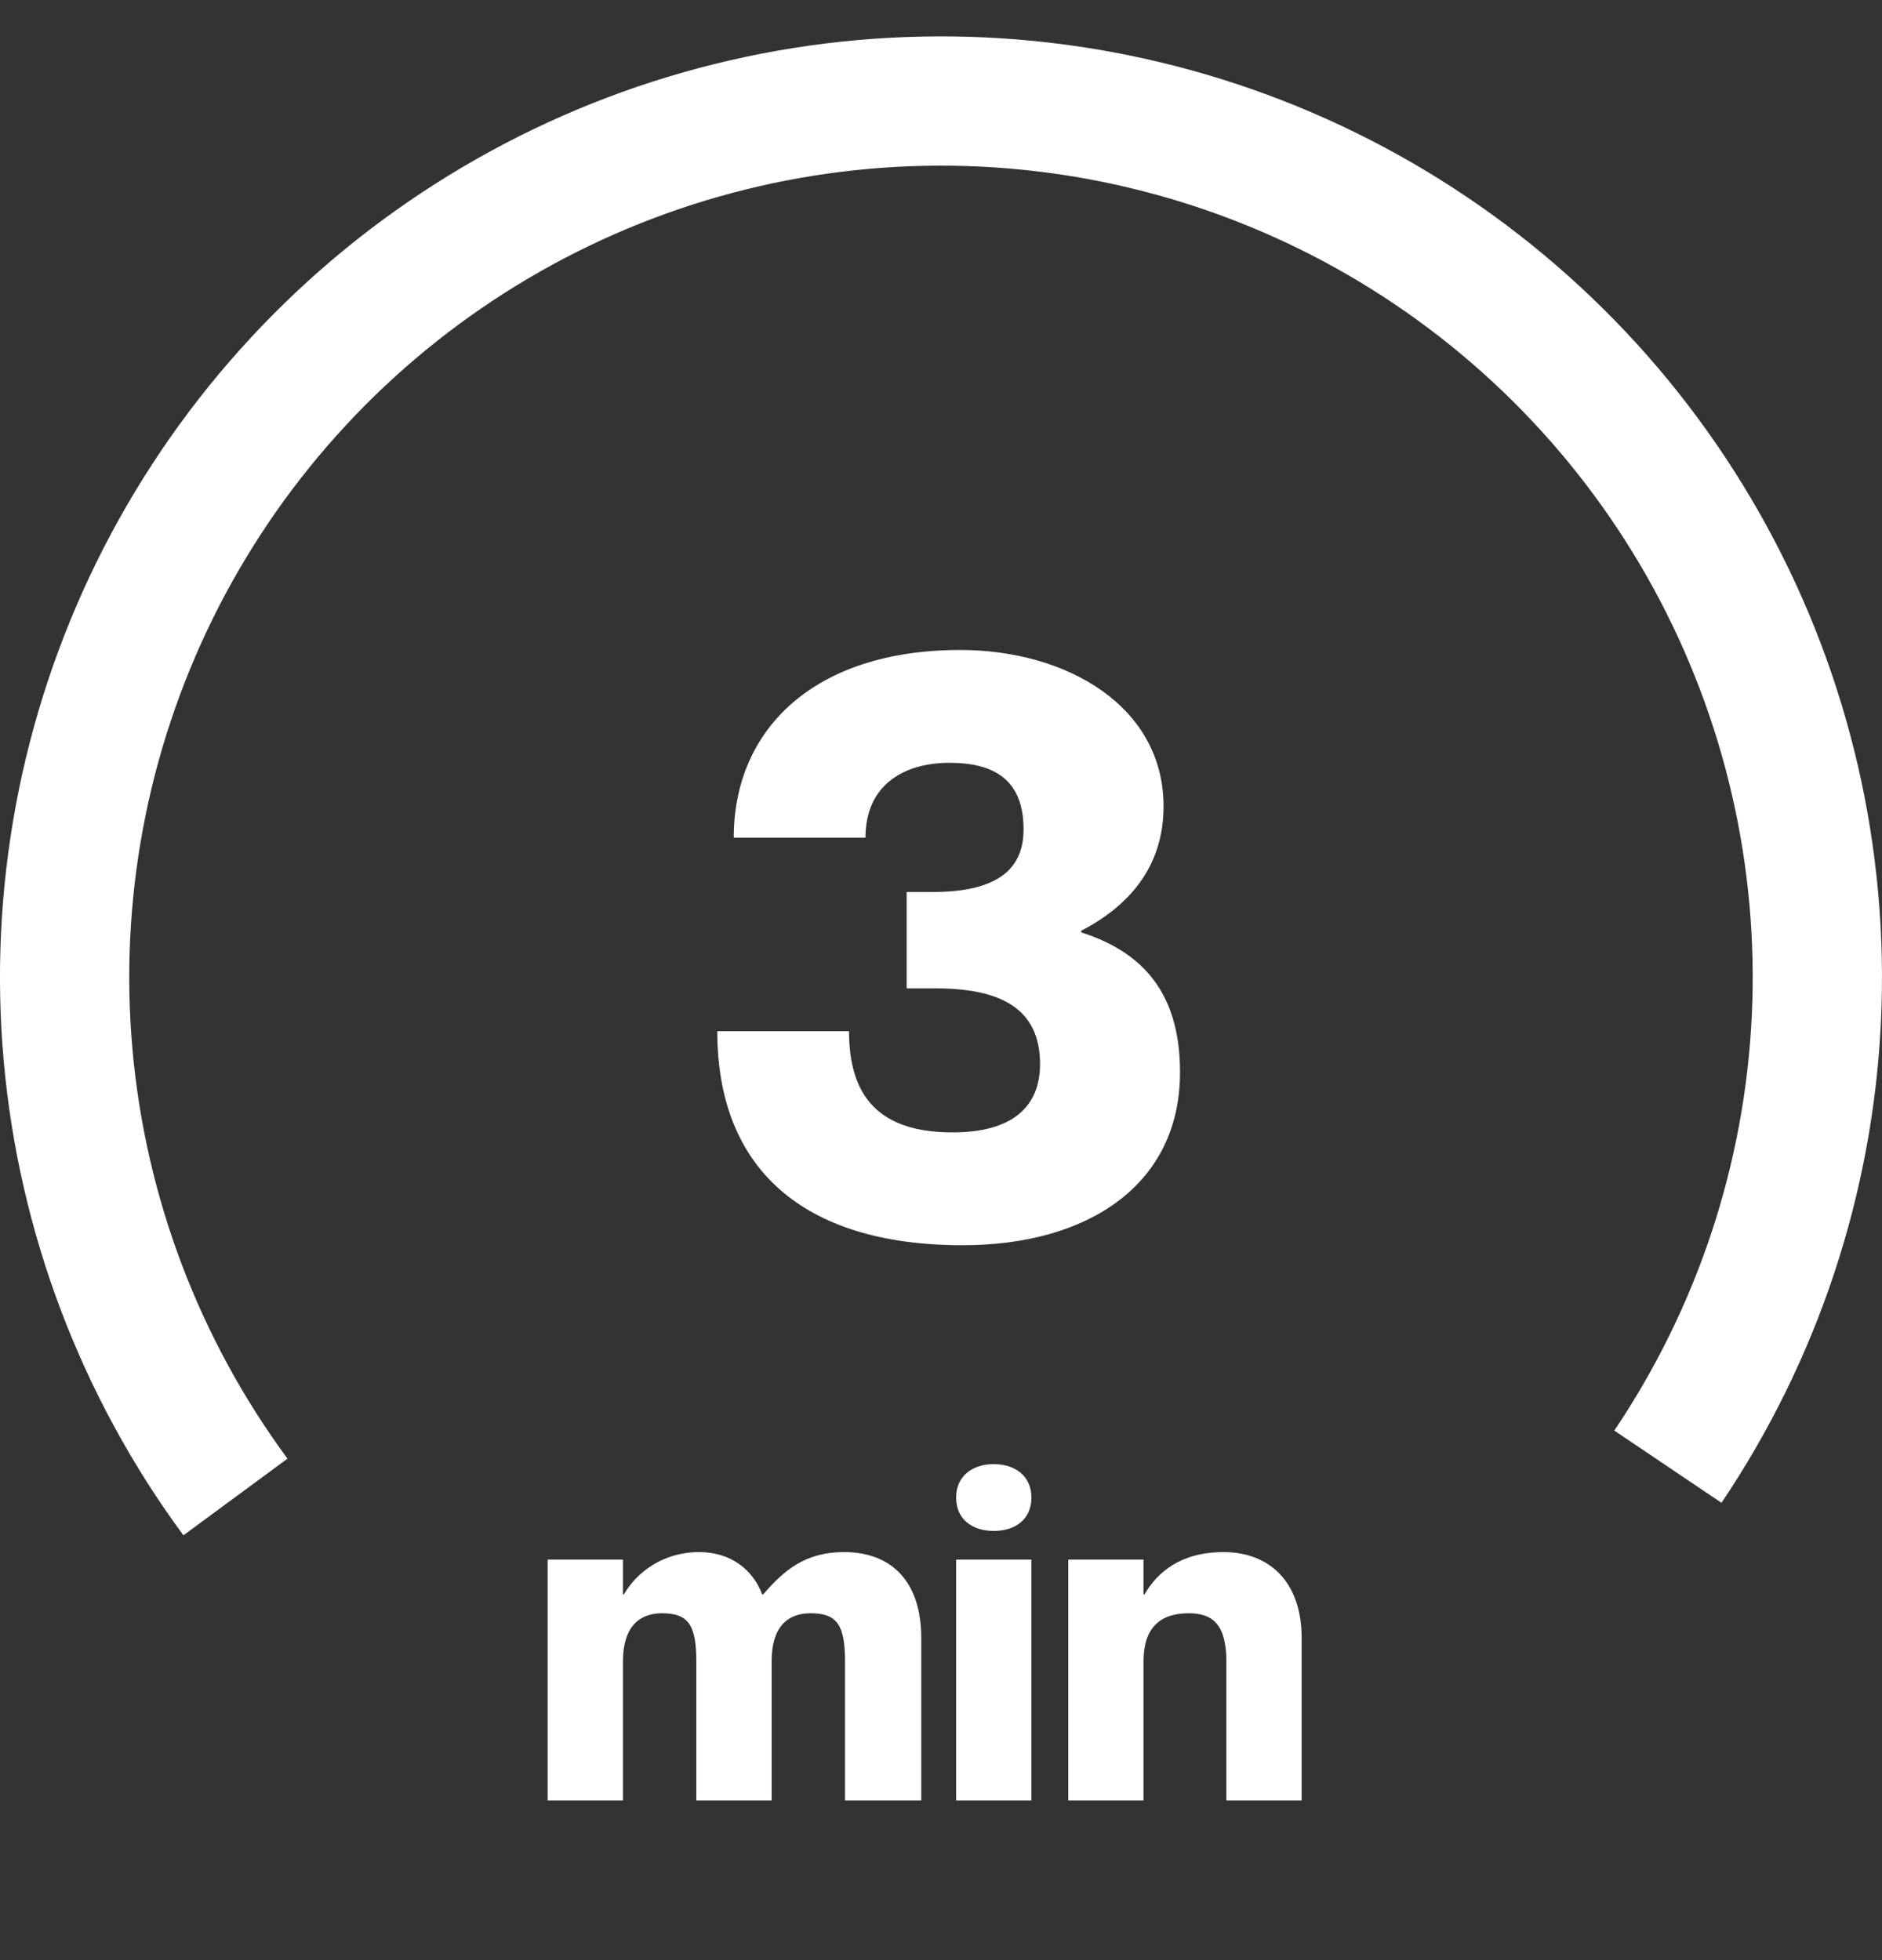 <svg width="24" height="25" viewBox="0 0 24 25" fill="none" xmlns="http://www.w3.org/2000/svg">
<rect x="0" y="0" width="24" height="25" fill="#333333" stroke="none"/>
<path d="M21.953 19.167C23.181 17.343 23.885 15.218 23.987 13.022C24.089 10.826 23.586 8.644 22.533 6.715C21.48 4.785 19.917 3.182 18.015 2.08C16.112 0.978 13.944 0.42 11.746 0.467C9.548 0.513 7.406 1.162 5.552 2.344C3.698 3.525 2.204 5.193 1.233 7.165C0.263 9.137 -0.148 11.339 0.047 13.528C0.242 15.718 1.035 17.812 2.339 19.582L3.666 18.604C2.541 17.077 1.857 15.271 1.689 13.382C1.521 11.493 1.875 9.594 2.712 7.893C3.55 6.192 4.838 4.753 6.438 3.734C8.037 2.715 9.885 2.155 11.781 2.115C13.677 2.075 15.547 2.556 17.188 3.506C18.829 4.457 20.178 5.84 21.086 7.504C21.995 9.169 22.428 11.051 22.34 12.945C22.252 14.839 21.645 16.673 20.586 18.246L21.953 19.167Z" fill="white"/>
<path d="M11.037 10.684H9.357C9.357 9.298 10.386 8.29 12.245 8.29C13.599 8.29 14.838 9.004 14.838 10.285C14.838 11.073 14.376 11.566 13.788 11.871V11.892C14.681 12.175 15.048 12.784 15.048 13.677C15.048 15.105 13.883 15.882 12.276 15.882C10.229 15.882 9.147 14.895 9.147 13.152H10.827C10.827 13.992 11.216 14.443 12.15 14.443C12.906 14.443 13.263 14.118 13.263 13.572C13.263 12.868 12.77 12.606 11.93 12.606H11.562V11.377H11.887C12.665 11.377 13.053 11.125 13.053 10.579C13.053 9.96 12.696 9.729 12.108 9.729C11.552 9.729 11.037 9.991 11.037 10.684Z" fill="white"/>
<path d="M10.764 19.796C11.382 19.796 11.748 20.186 11.748 20.888V22.964H10.776V21.194C10.776 20.732 10.68 20.576 10.338 20.576C10.032 20.576 9.84 20.762 9.84 21.188V22.964H8.88V21.194C8.88 20.732 8.784 20.576 8.442 20.576C8.142 20.576 7.944 20.762 7.944 21.188V22.964H6.984V19.892H7.944V20.336H7.956C8.118 20.054 8.454 19.796 8.916 19.796C9.318 19.796 9.6 20.018 9.72 20.336H9.732C9.996 20.03 10.266 19.796 10.764 19.796ZM12.673 19.526C12.403 19.526 12.193 19.382 12.193 19.1C12.193 18.824 12.403 18.674 12.673 18.674C12.943 18.674 13.153 18.824 13.153 19.1C13.153 19.382 12.943 19.526 12.673 19.526ZM12.193 19.892H13.153V22.964H12.193V19.892ZM15.603 19.796C16.197 19.796 16.599 20.186 16.599 20.888V22.964H15.639V21.194C15.639 20.732 15.477 20.576 15.159 20.576C14.793 20.576 14.583 20.762 14.583 21.188V22.964H13.623V19.892H14.583V20.336H14.595C14.757 20.054 15.057 19.796 15.603 19.796Z" fill="white"/>
</svg>
